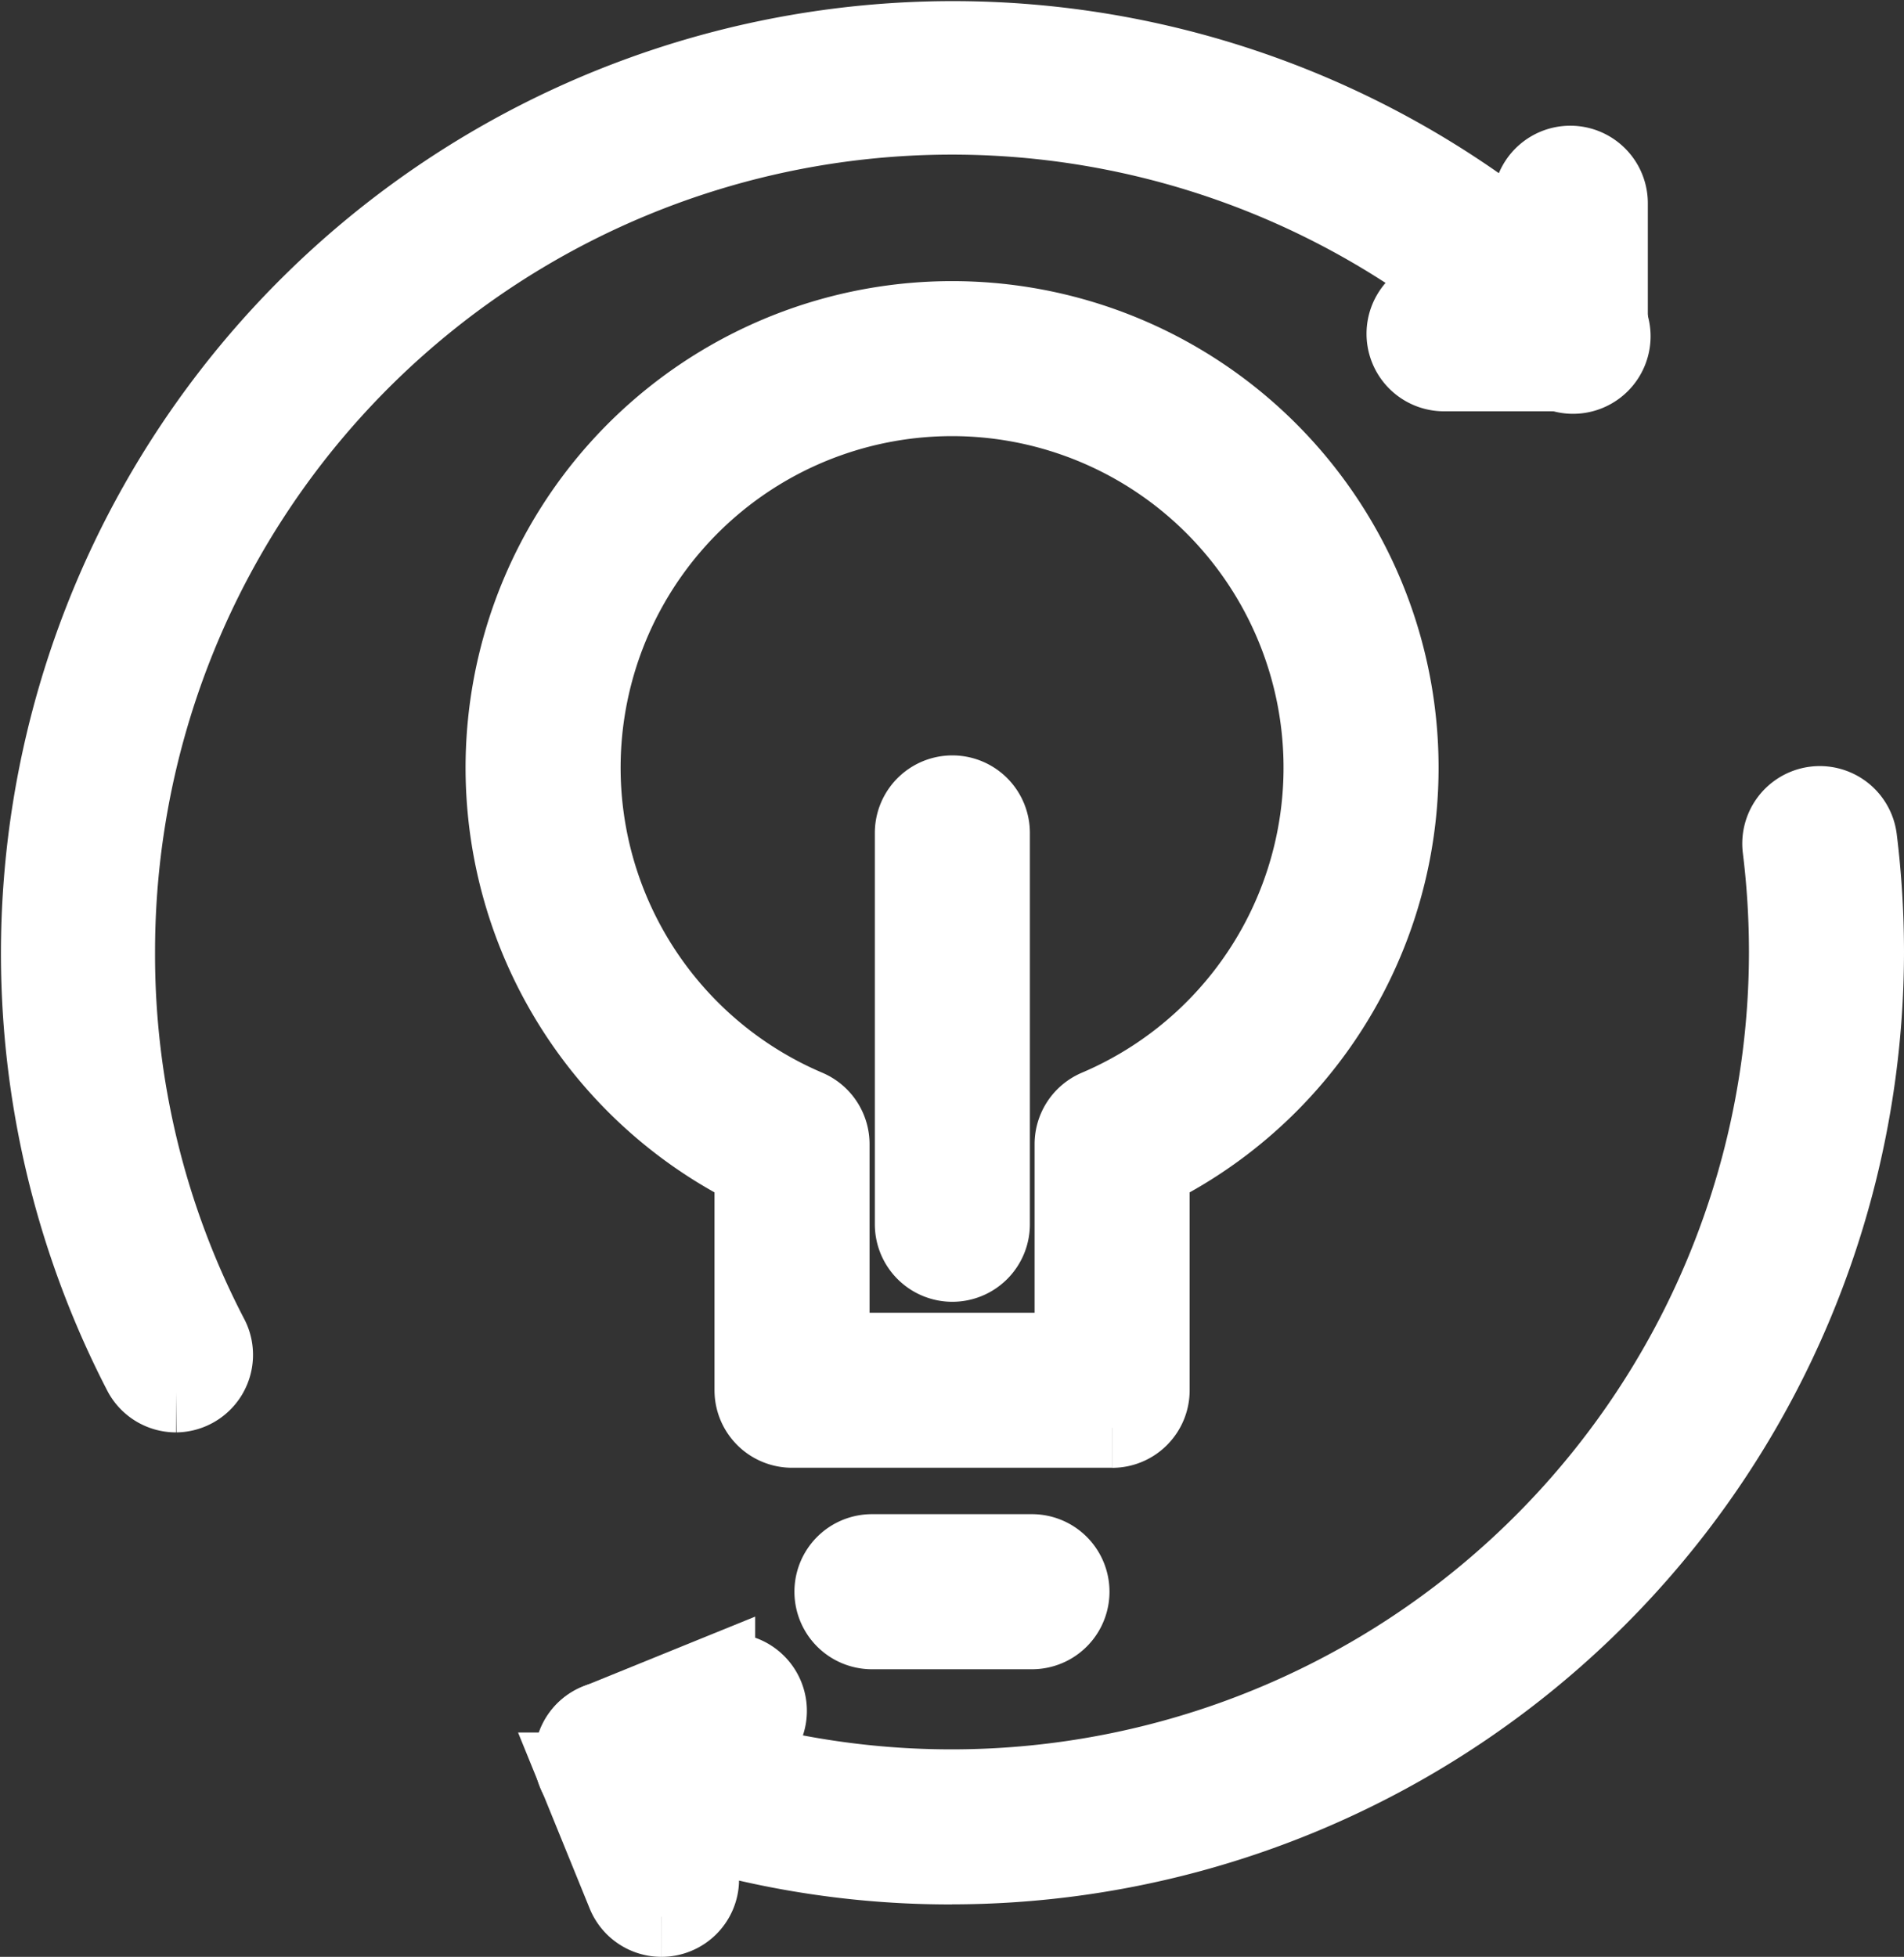 <svg xmlns="http://www.w3.org/2000/svg" width="23.799" height="24.454" viewBox="0 0 23.799 24.454">
  <rect x="0" y="0" width="23.799" height="24.454" fill="#333333" stroke="none"/>
  <g id="Group_337" data-name="Group 337" transform="translate(0.5 0.5)" style="isolation: isolate">
    <path id="Path_121" data-name="Path 121" d="M55.507,42.768h-4a.469.469,0,0,1-.469-.469V39.525a5.581,5.581,0,1,1,4.939,0V42.3a.469.469,0,0,1-.469.469m-3.532-.938h3.063V39.224a.47.47,0,0,1,.285-.432,4.643,4.643,0,1,0-3.633,0,.47.47,0,0,1,.285.432Z" transform="translate(-42.107 -25.426)" fill="#fff" stroke="#fff" stroke-width="1"/>
    <path id="Path_122" data-name="Path 122" d="M84.262,156.793h-2a.469.469,0,1,1,0-.938h2a.469.469,0,1,1,0,.938" transform="translate(-71.863 -136.933)" fill="#fff" stroke="#fff" stroke-width="1"/>
    <path id="Path_123" data-name="Path 123" d="M90.5,83.58a.469.469,0,0,1-.469-.469v-4.89a.469.469,0,1,1,.938,0v4.89a.469.469,0,0,1-.469.469" transform="translate(-79.096 -68.312)" fill="#fff" stroke="#fff" stroke-width="1"/>
    <path id="Path_124" data-name="Path 124" d="M1.7,16.9a.467.467,0,0,1-.416-.253A11.4,11.4,0,0,1,19.459,3.339.469.469,0,1,1,18.8,4,10.461,10.461,0,0,0,.938,11.4a10.351,10.351,0,0,0,1.174,4.819A.469.469,0,0,1,1.7,16.9" transform="translate(0 0)" fill="#fff" stroke="#fff" stroke-width="1"/>
    <path id="Path_125" data-name="Path 125" d="M59.769,92.085a11.321,11.321,0,0,1-4.428-.892.469.469,0,1,1,.365-.864,10.468,10.468,0,0,0,14.525-9.643,10.553,10.553,0,0,0-.08-1.3.469.469,0,0,1,.931-.115,11.57,11.57,0,0,1,.087,1.413,11.412,11.412,0,0,1-11.4,11.4" transform="translate(-48.37 -69.286)" fill="#fff" stroke="#fff" stroke-width="1"/>
    <path id="Path_126" data-name="Path 126" d="M142.737,15.507h-1.578a.469.469,0,0,1,0-.938h1.109V13.407a.469.469,0,0,1,.938,0v1.631a.469.469,0,0,1-.469.469" transform="translate(-123.609 -11.367)" fill="#fff" stroke="#fff" stroke-width="1"/>
    <path id="Path_127" data-name="Path 127" d="M56.141,171.154a.469.469,0,0,1-.434-.292l-.615-1.511a.469.469,0,0,1,.258-.612l1.462-.594a.469.469,0,0,1,.354.87l-1.028.417.438,1.076a.468.468,0,0,1-.257.611.463.463,0,0,1-.177.035" transform="translate(-48.373 -147.7)" fill="#fff" stroke="#fff" stroke-width="1"/>
  </g>
</svg>

